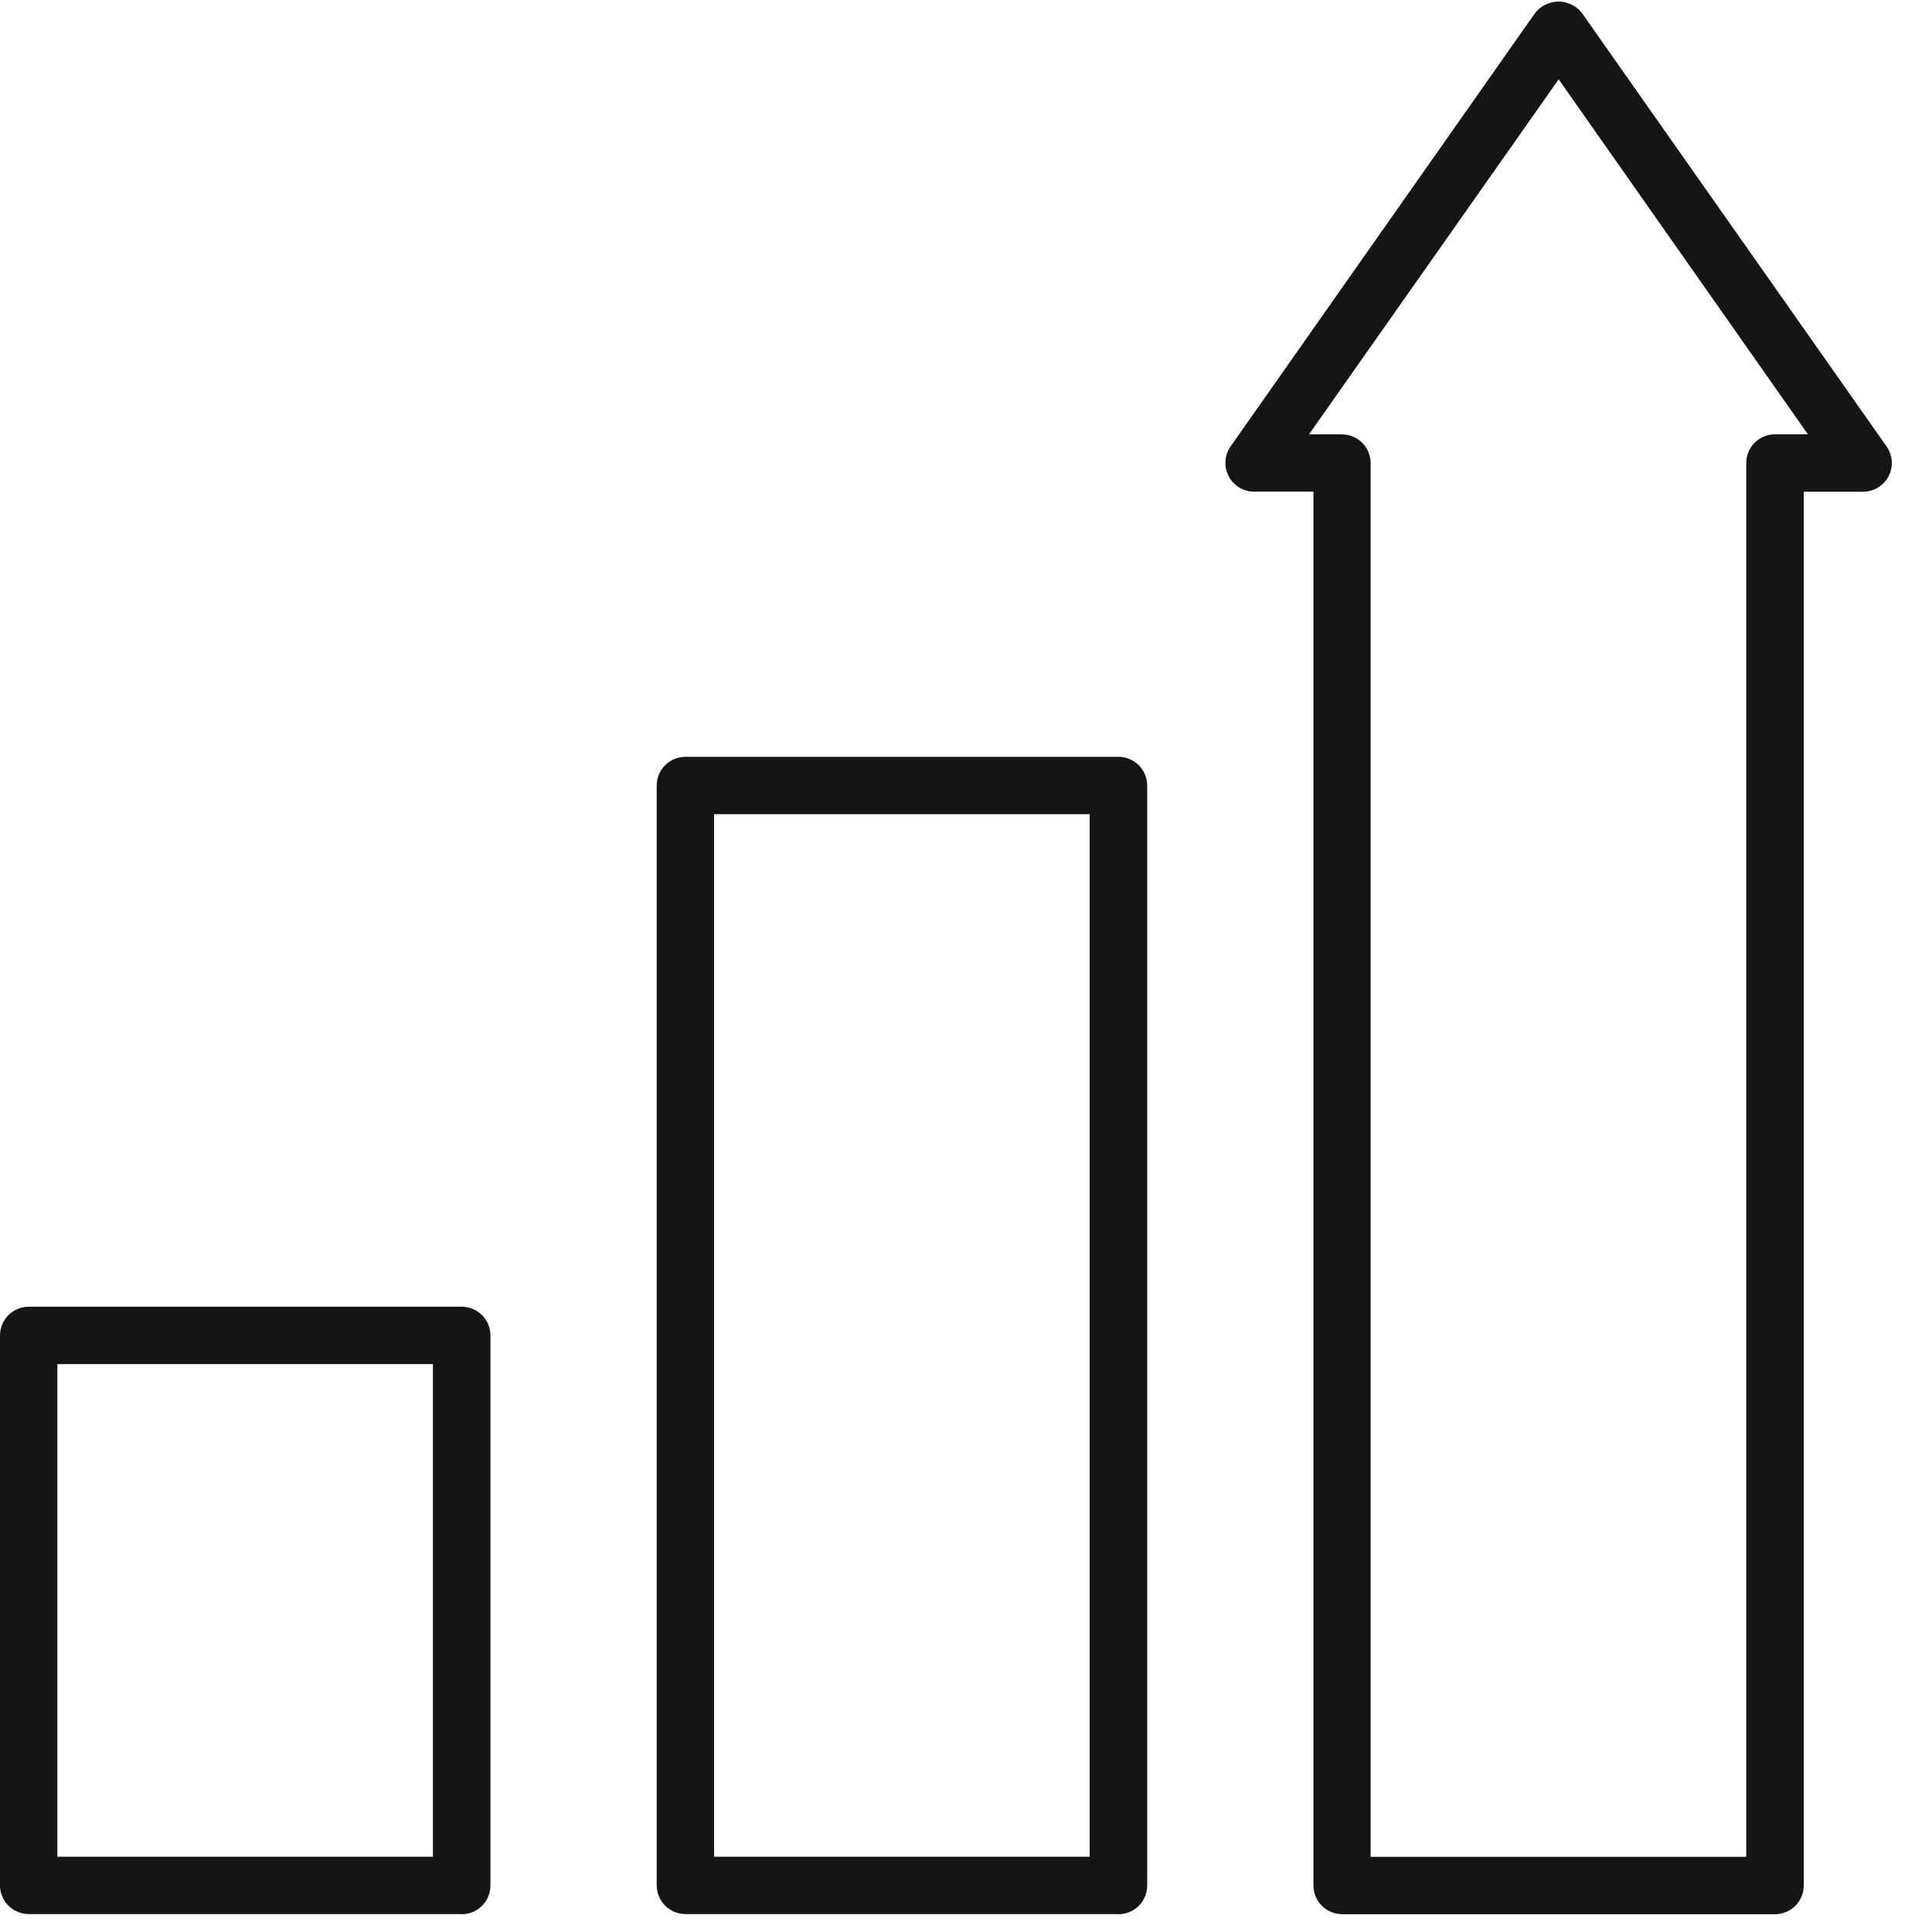 <svg width="47" height="47" viewBox="0 0 47 47" fill="none" xmlns="http://www.w3.org/2000/svg">
<path d="M27.208 46.564H16.676C16.49 46.564 16.312 46.49 16.181 46.359C16.049 46.228 15.976 46.05 15.976 45.864V19.111C15.976 18.925 16.049 18.747 16.181 18.616C16.312 18.485 16.49 18.411 16.676 18.411H27.208C27.393 18.411 27.571 18.485 27.703 18.616C27.834 18.747 27.908 18.925 27.908 19.111V45.868C27.908 46.054 27.834 46.232 27.703 46.363C27.571 46.494 27.393 46.568 27.208 46.568M17.372 45.169H26.509V19.807H17.372V45.169Z" fill="#151515"/>
<path d="M11.231 46.564H0.7C0.514 46.564 0.336 46.49 0.205 46.359C0.074 46.228 0 46.05 0 45.864L0 32.488C0 32.302 0.074 32.124 0.205 31.993C0.336 31.862 0.514 31.788 0.7 31.788H11.231C11.417 31.788 11.595 31.862 11.726 31.993C11.857 32.124 11.931 32.302 11.931 32.488V45.868C11.931 46.054 11.857 46.232 11.726 46.363C11.595 46.494 11.417 46.568 11.231 46.568M1.395 45.169H10.532V33.184H1.395V45.169Z" fill="#151515"/>
<path d="M43.184 46.567H32.652C32.466 46.567 32.288 46.493 32.157 46.362C32.026 46.231 31.952 46.053 31.952 45.867V11.961H30.506C30.379 11.96 30.254 11.925 30.145 11.858C30.036 11.791 29.948 11.696 29.889 11.583C29.83 11.47 29.804 11.343 29.812 11.215C29.82 11.088 29.863 10.966 29.936 10.861L37.344 0.317C37.412 0.23 37.498 0.16 37.597 0.112C37.696 0.063 37.804 0.038 37.914 0.038C38.024 0.038 38.133 0.063 38.231 0.112C38.33 0.16 38.417 0.23 38.484 0.317L45.897 10.863C45.97 10.968 46.013 11.091 46.021 11.218C46.029 11.346 46.002 11.473 45.944 11.586C45.884 11.7 45.795 11.795 45.686 11.861C45.577 11.927 45.452 11.963 45.324 11.963H43.88V45.868C43.88 46.054 43.806 46.232 43.675 46.363C43.544 46.494 43.366 46.568 43.18 46.568M33.344 45.172H42.481V11.265C42.481 11.079 42.555 10.901 42.686 10.77C42.817 10.639 42.995 10.565 43.181 10.565H43.981L37.918 1.93L31.844 10.567H32.644C32.83 10.567 33.008 10.641 33.139 10.772C33.27 10.903 33.344 11.081 33.344 11.267V45.172Z" fill="#151515"/>
</svg>
